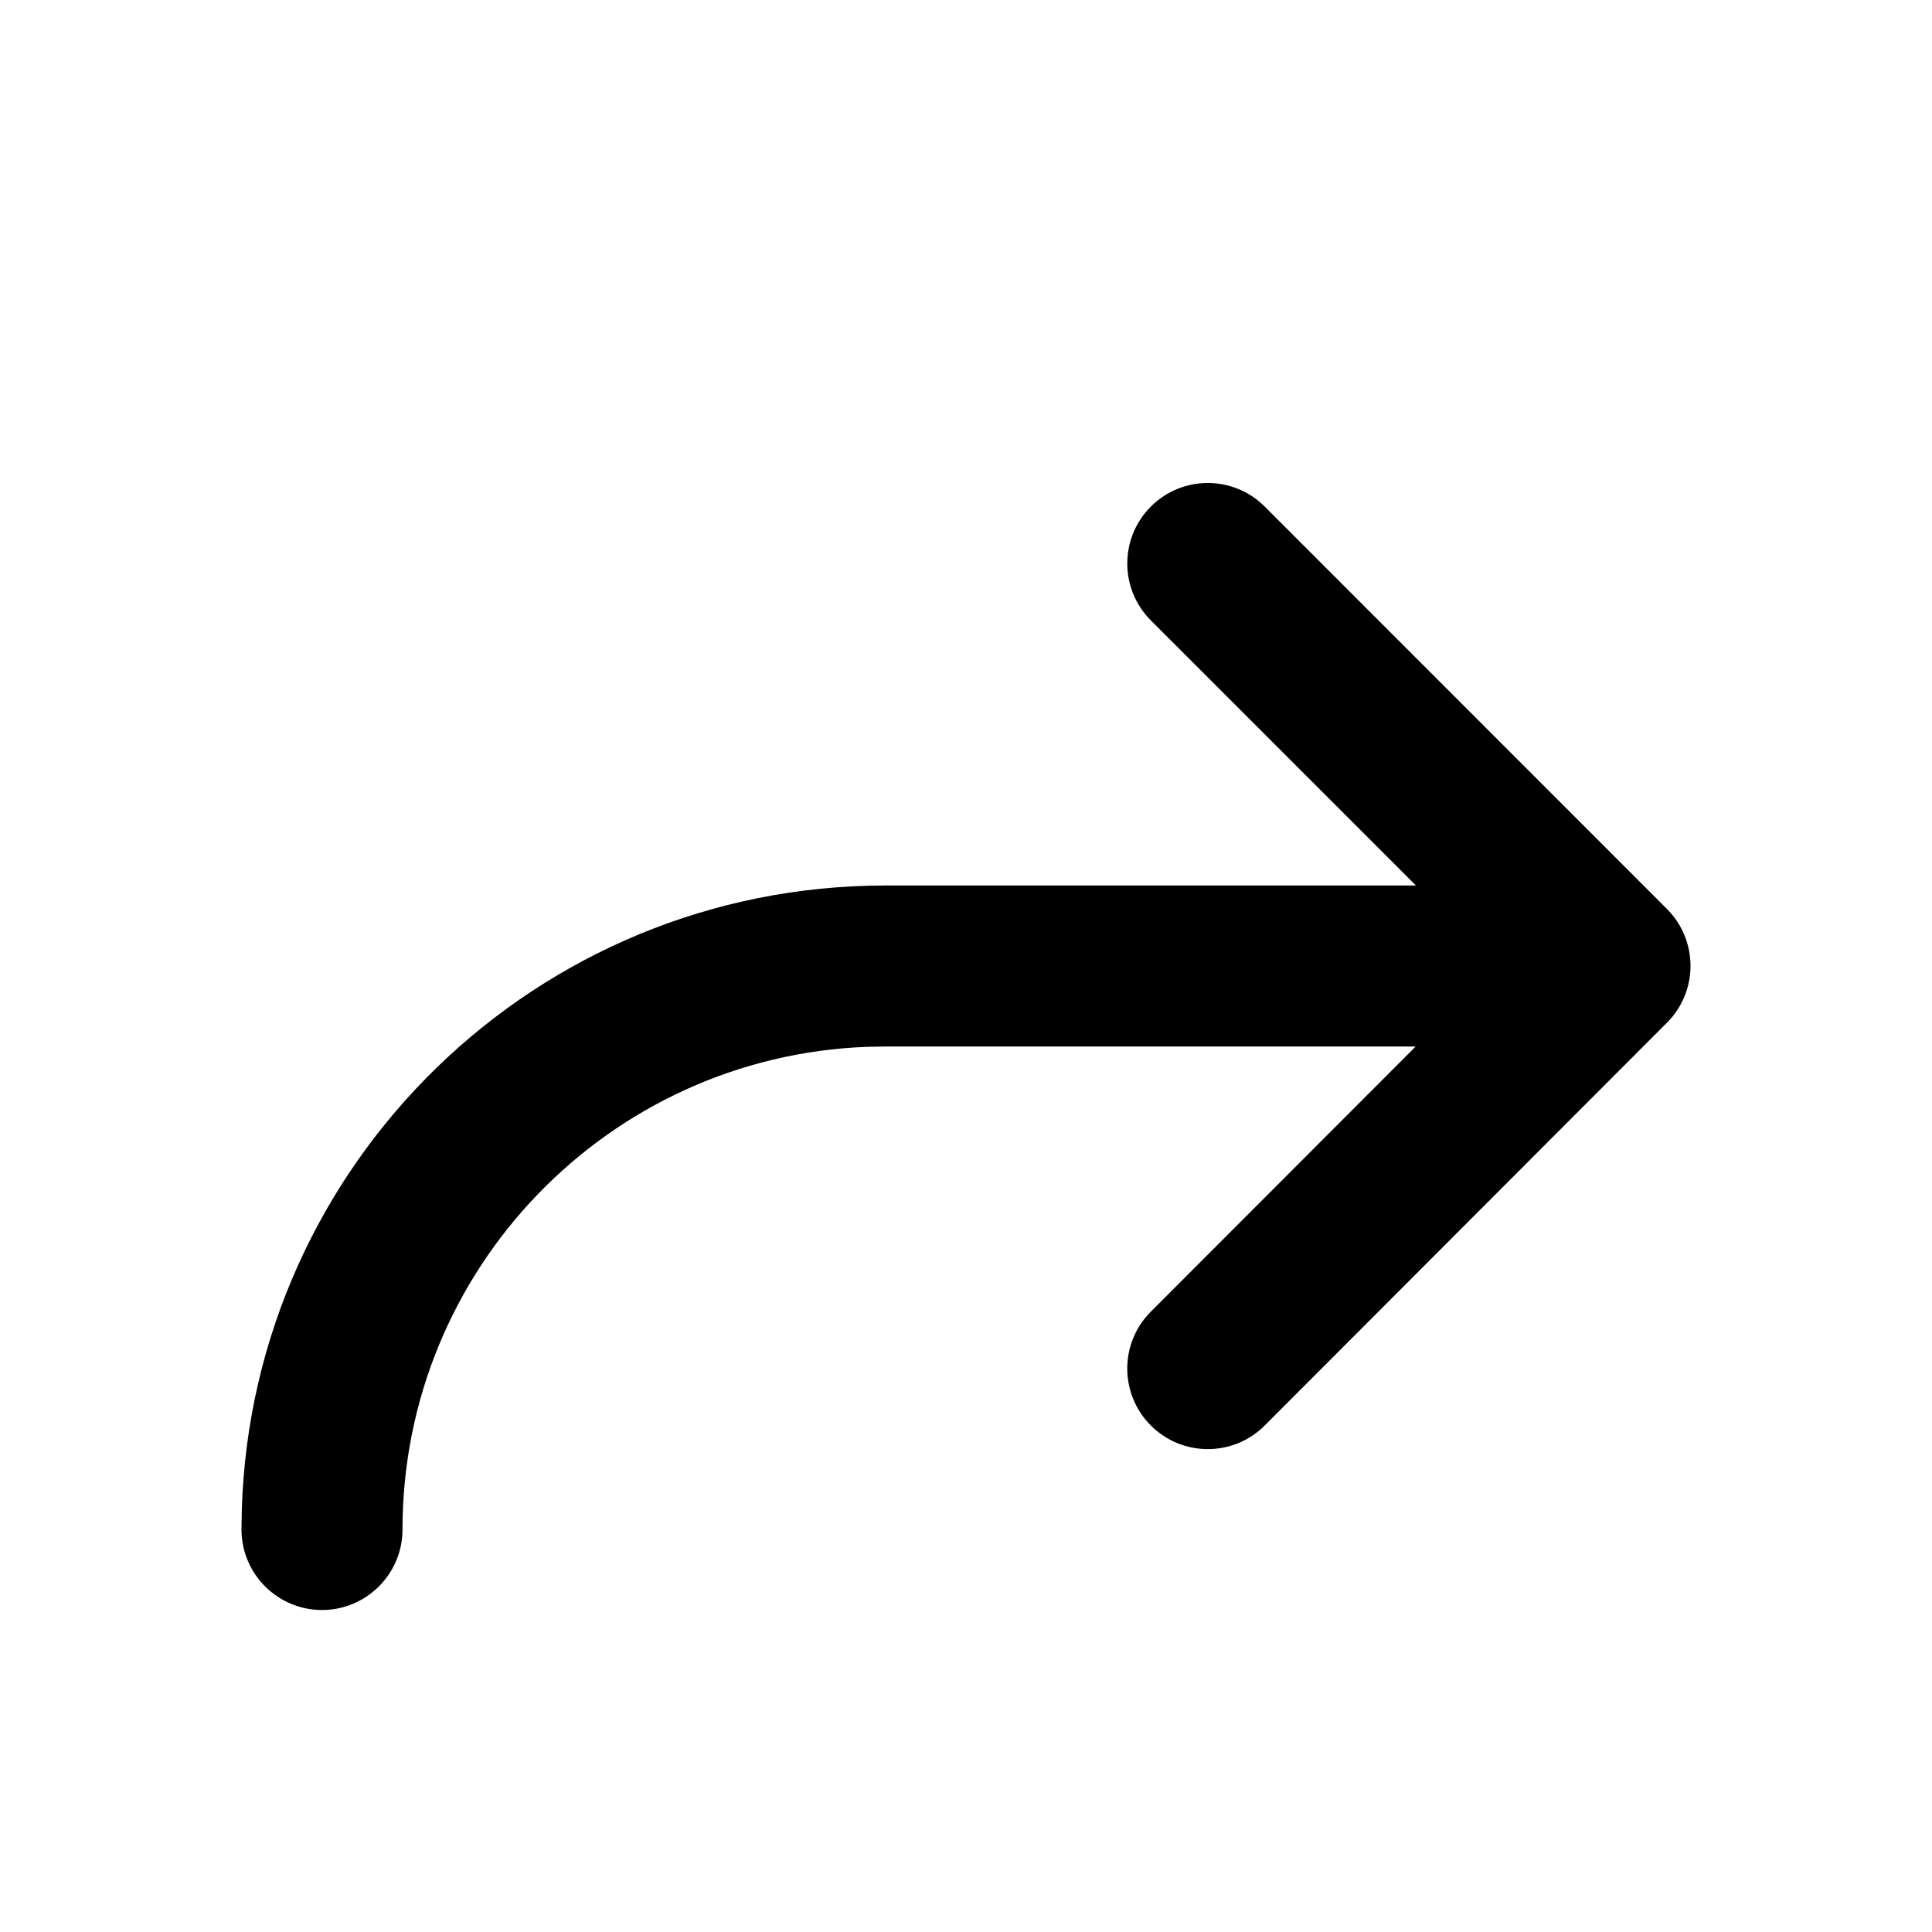 <svg xmlns="http://www.w3.org/2000/svg" viewBox="0 0 24 24" fill="none"><path d="M14.296 16.294C13.905 16.685 13.906 17.318 14.297 17.709C14.688 18.099 15.321 18.099 15.711 17.708L20.708 12.704C21.098 12.314 21.097 11.681 20.707 11.291L15.711 6.293C15.32 5.902 14.687 5.902 14.296 6.293C13.906 6.683 13.906 7.316 14.296 7.707L17.589 11H11C6.665 11 3.135 14.448 3.004 18.751L3 19C3 19.552 3.448 20 4 20C4.552 20 5 19.552 5 19C5 15.762 7.566 13.122 10.775 13.004L11 13H17.586L14.296 16.294Z" fill="currentColor"/></svg>